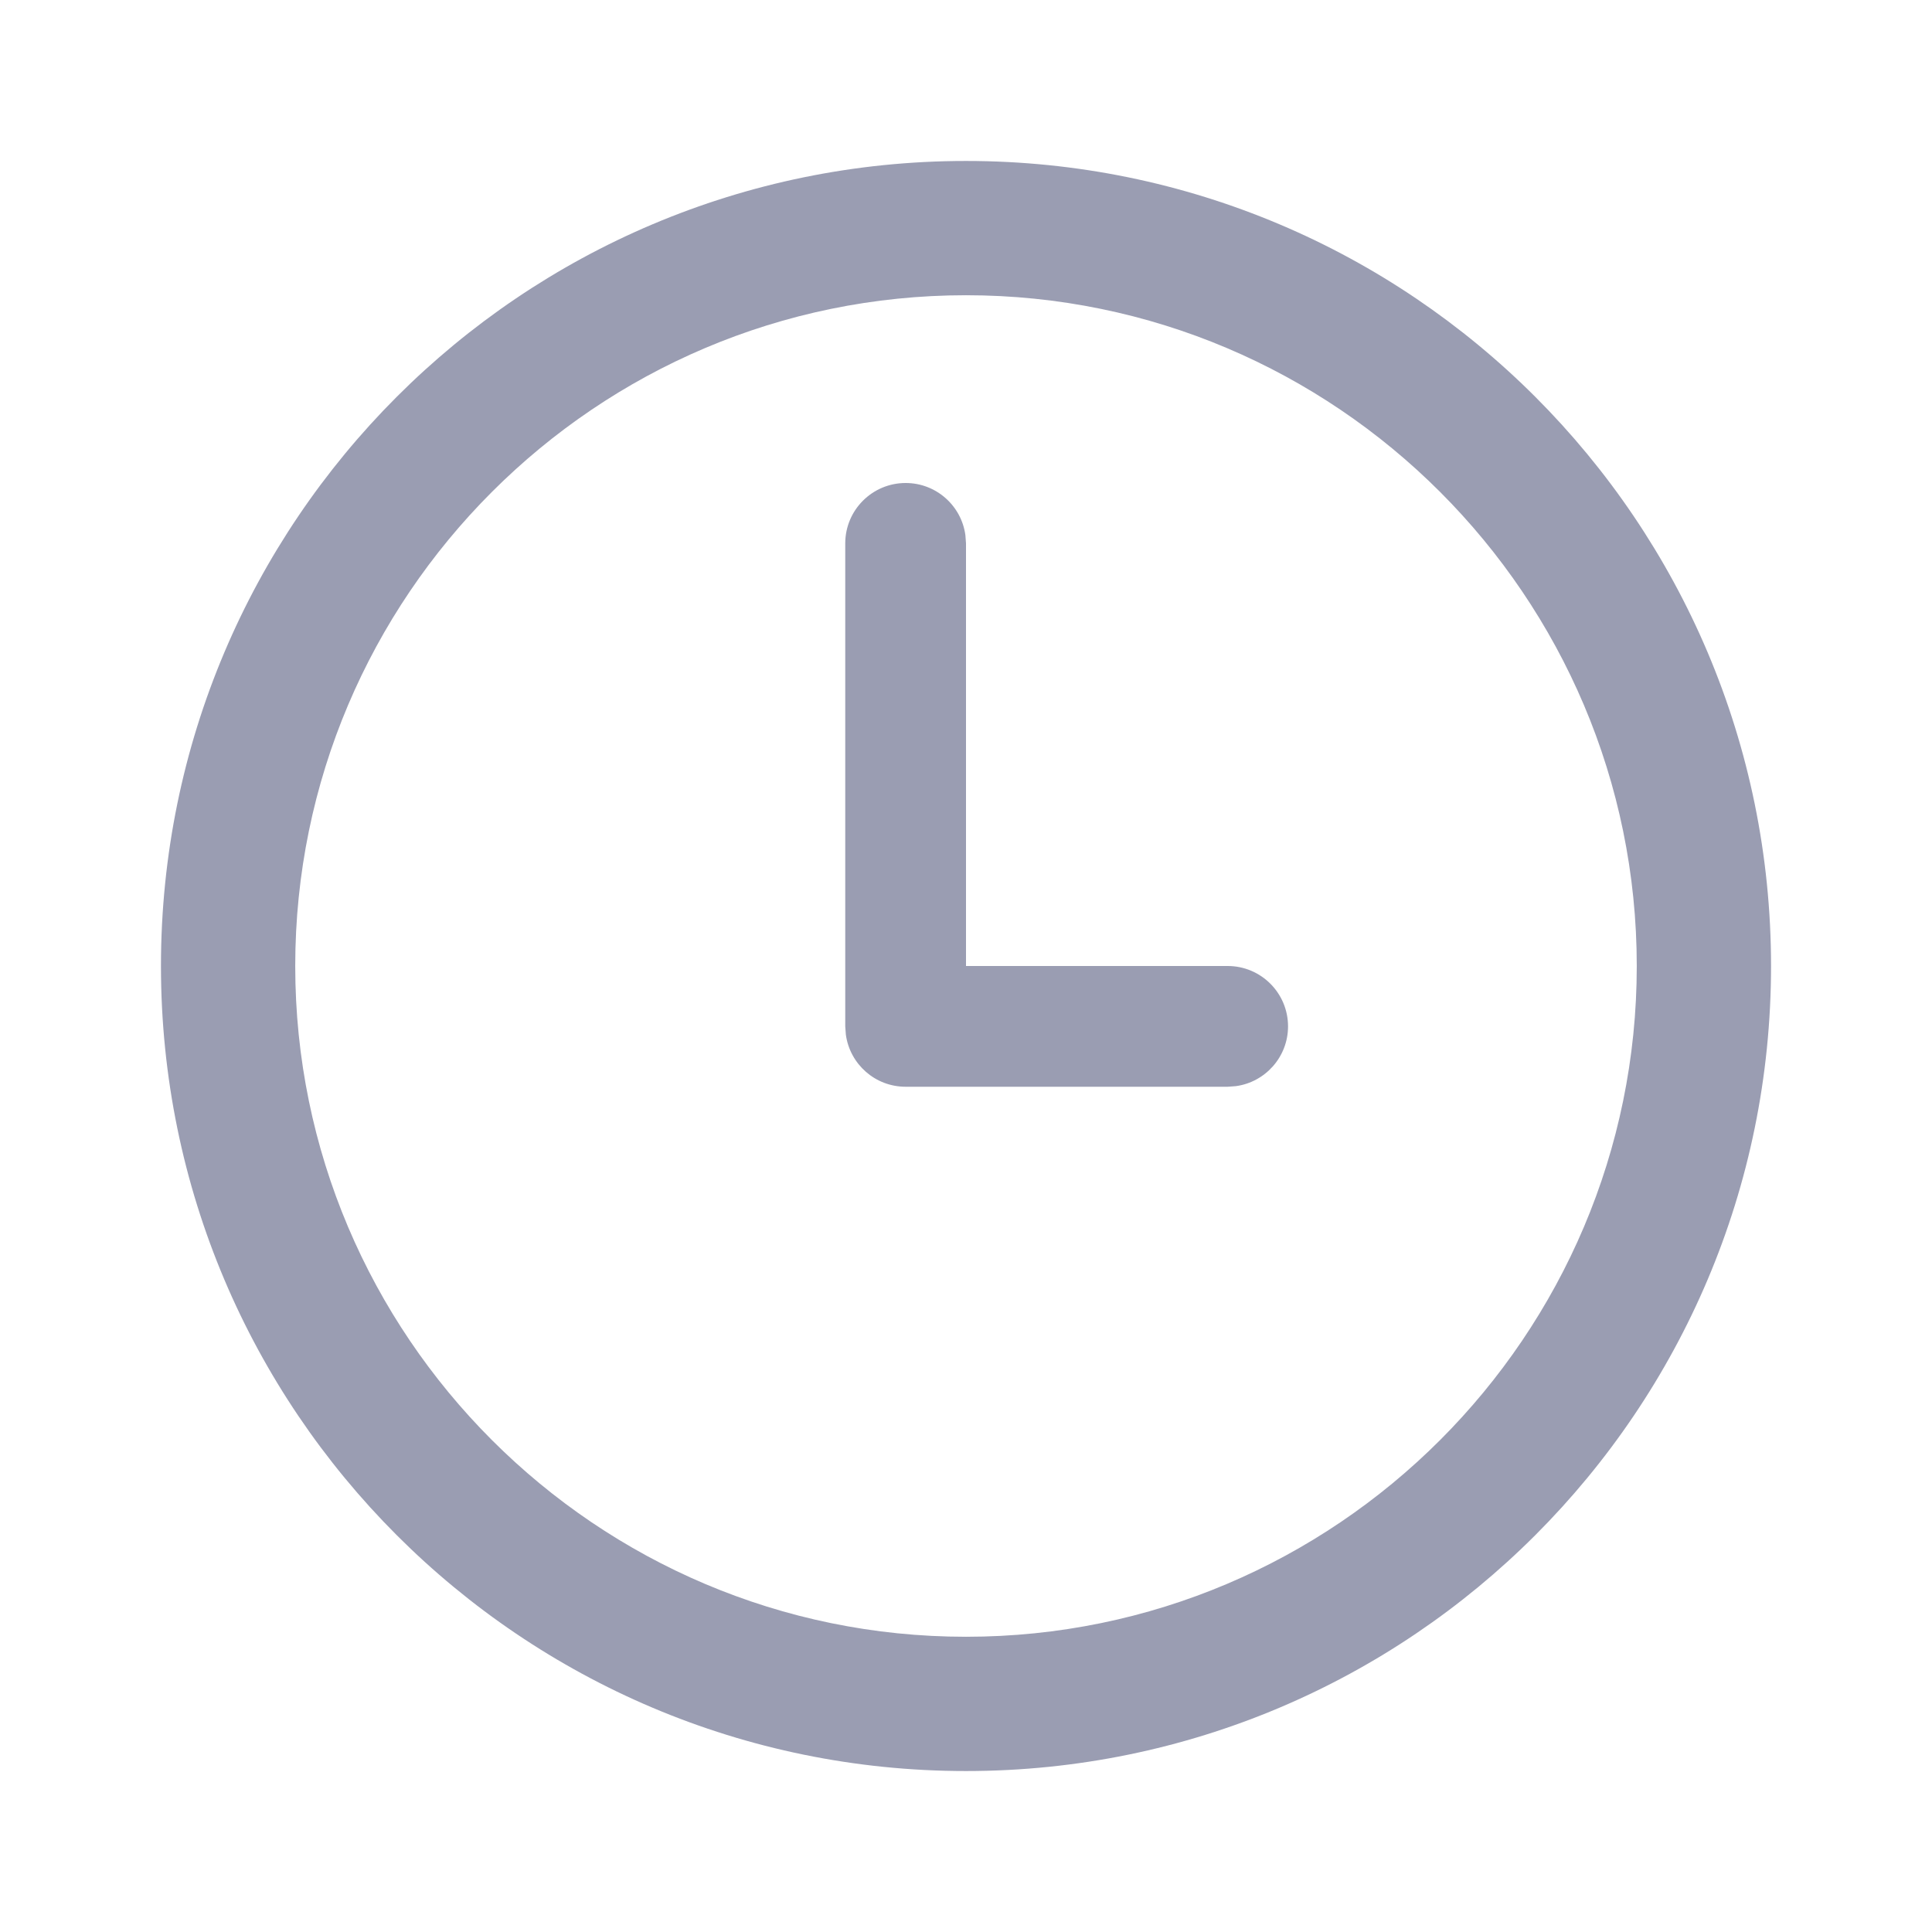<svg width="16" height="16" viewBox="0 0 16 16" fill="none" xmlns="http://www.w3.org/2000/svg">
<path d="M8 1.333C11.682 1.333 14.667 4.319 14.667 8C14.667 11.681 11.682 14.667 8 14.667C4.318 14.667 1.333 11.681 1.333 8C1.333 4.319 4.318 1.333 8 1.333ZM8 2.445C4.937 2.445 2.445 4.937 2.445 8C2.445 11.063 4.937 13.555 8 13.555C11.063 13.555 13.555 11.063 13.555 8C13.555 4.937 11.063 2.445 8 2.445ZM7.5 4C7.753 4 7.962 4.188 7.995 4.432L8 4.5V8H10.167C10.443 8 10.667 8.224 10.667 8.5C10.667 8.753 10.478 8.962 10.235 8.995L10.167 9H7.5C7.247 9 7.038 8.812 7.005 8.568L7 8.5V4.5C7 4.224 7.224 4 7.5 4Z" fill="#9A9DB2"/>
</svg>
